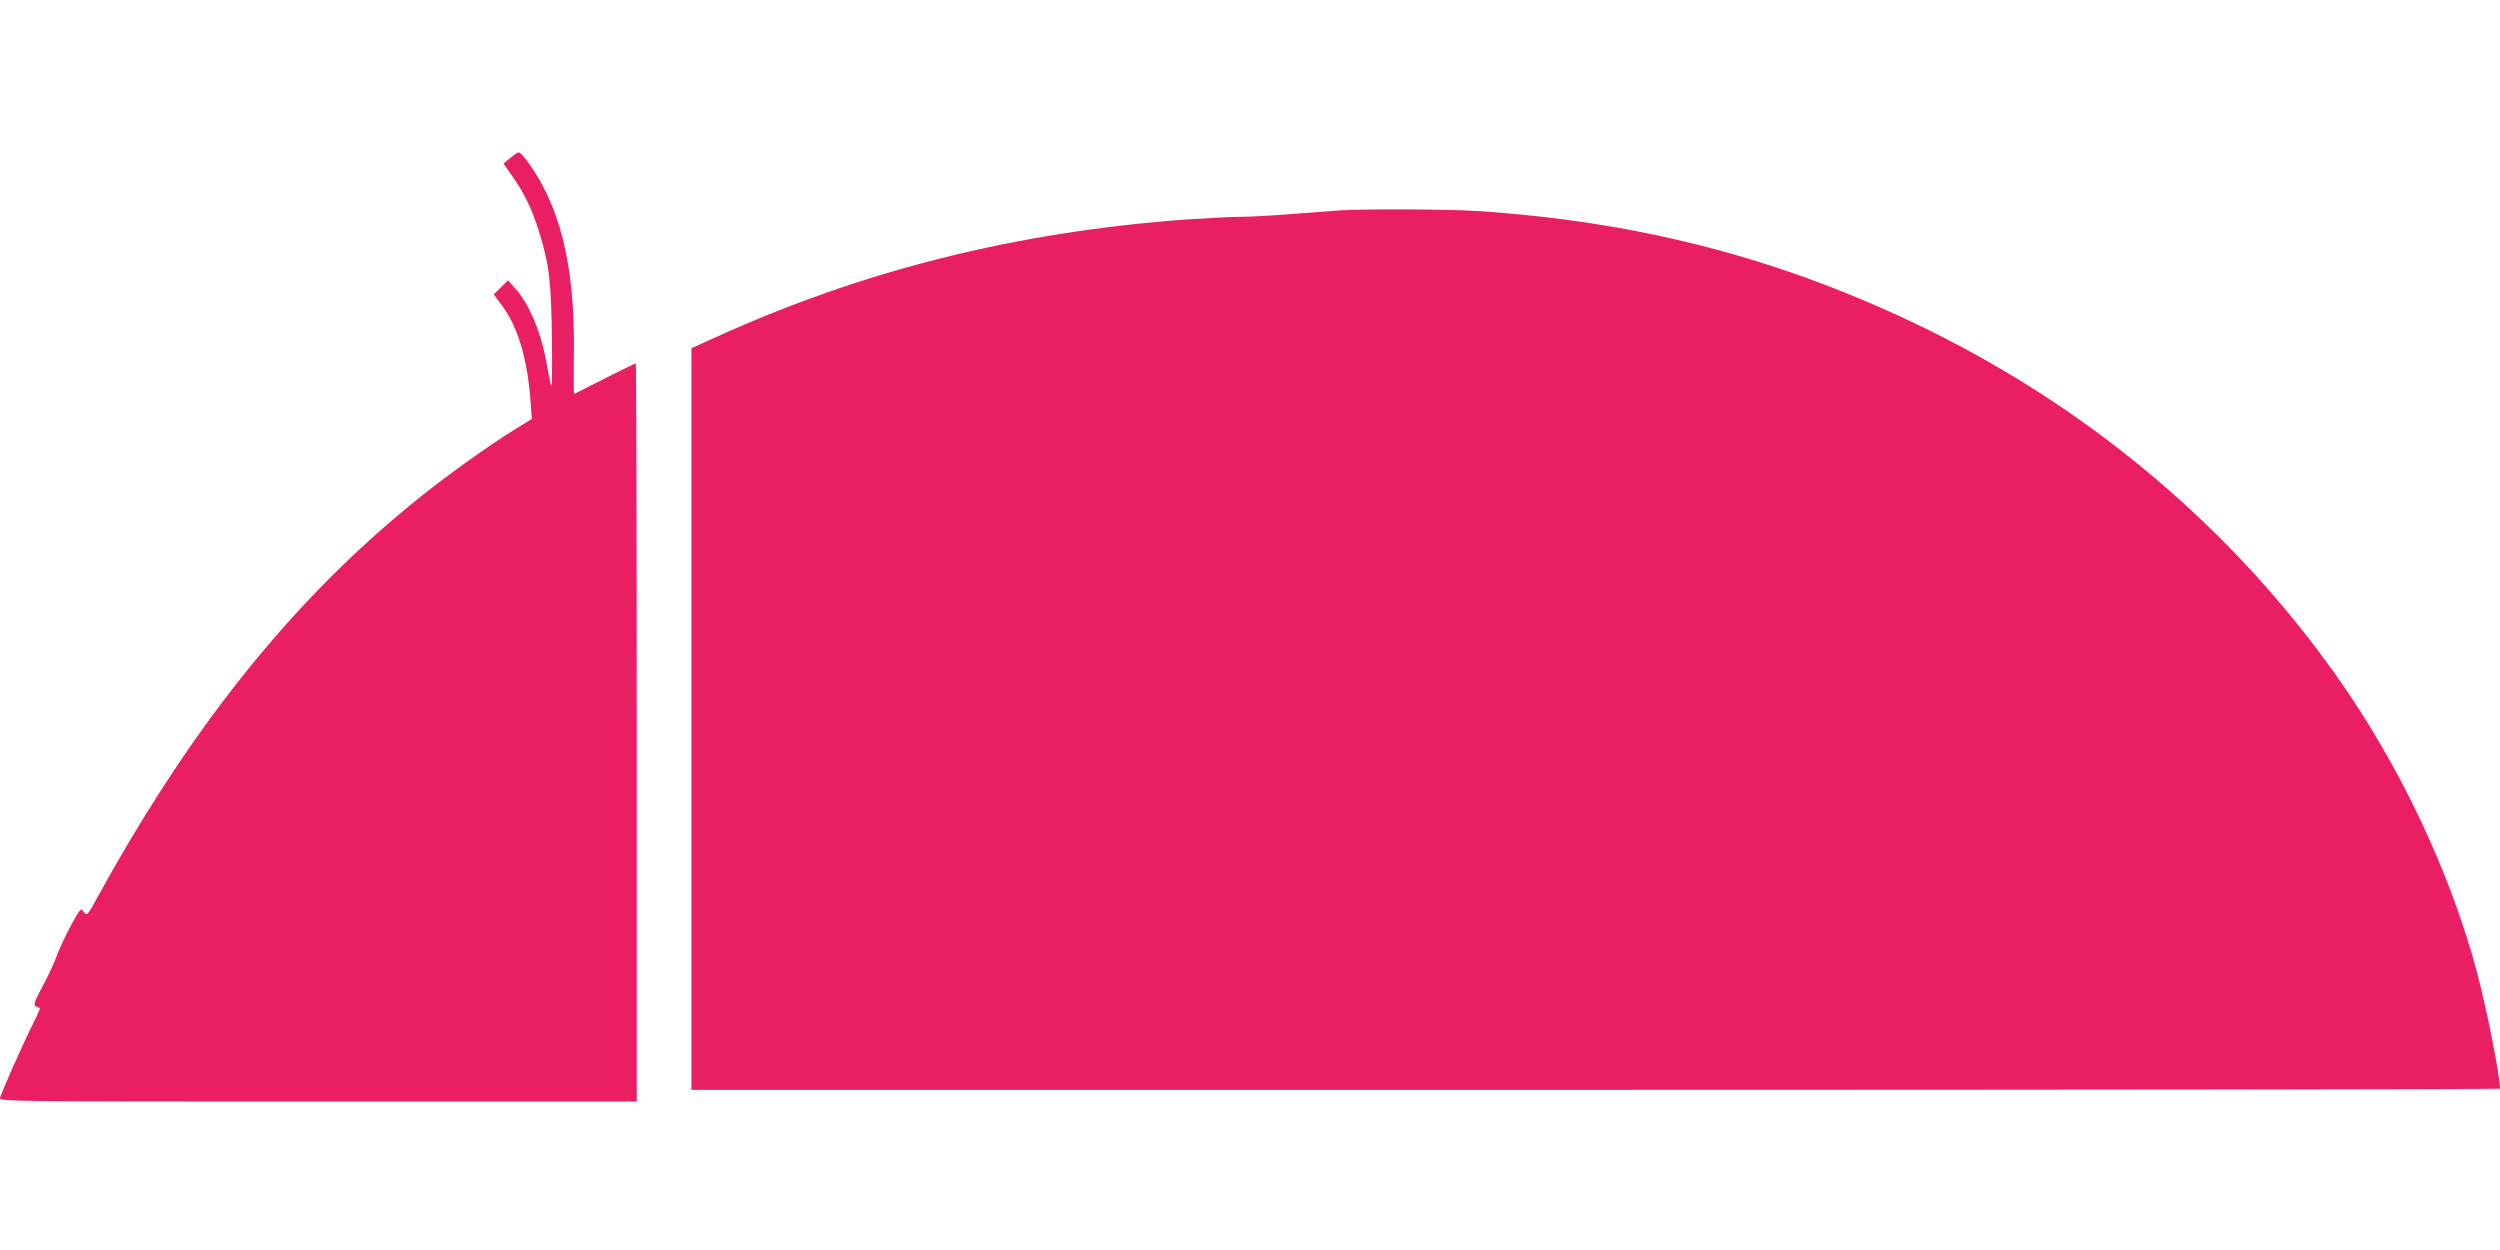 <?xml version="1.0" standalone="no"?>
<!DOCTYPE svg PUBLIC "-//W3C//DTD SVG 20010904//EN"
 "http://www.w3.org/TR/2001/REC-SVG-20010904/DTD/svg10.dtd">
<svg version="1.0" xmlns="http://www.w3.org/2000/svg"
 width="1280pt" height="640pt" viewBox="0 0 1280 640"
 preserveAspectRatio="xMidYMid meet">
<g transform="translate(0,640) scale(0.1,-0.1)"
fill="#e91e63" stroke="none">
<path d="M2611 5590 l-33 -28 45 -64 c60 -85 99 -164 135 -278 54 -171 64
-257 68 -560 2 -202 0 -262 -7 -225 -6 28 -17 85 -25 129 -28 144 -85 278
-153 356 l-40 45 -36 -36 -37 -36 45 -61 c79 -107 128 -275 143 -482 l7 -95
-96 -59 c-125 -78 -333 -226 -477 -342 -570 -456 -1049 -1023 -1492 -1769 -52
-88 -121 -209 -153 -268 -58 -106 -59 -108 -76 -86 -16 21 -17 20 -68 -74 -28
-52 -60 -121 -71 -153 -11 -31 -43 -100 -71 -152 -40 -74 -48 -96 -38 -103 8
-5 17 -9 22 -9 4 0 -8 -30 -27 -67 -64 -129 -176 -381 -176 -397 0 -15 132
-16 1630 -16 l1630 0 0 1890 c0 1040 -2 1890 -5 1890 -4 0 -240 -118 -315
-157 -3 -2 -3 83 -2 188 7 380 -44 662 -160 879 -45 85 -107 170 -123 170 -5
-1 -25 -14 -44 -30z"/>
<path d="M6860 5323 c-30 -2 -136 -10 -236 -18 -99 -8 -220 -15 -270 -15 -49
0 -177 -7 -284 -14 -867 -64 -1648 -259 -2402 -601 l-128 -58 0 -1898 0 -1899
4630 0 c2547 0 4630 3 4630 6 0 65 -71 423 -120 604 -138 512 -394 1052 -714
1505 -530 750 -1247 1359 -2091 1775 -734 361 -1473 556 -2320 610 -145 9
-558 11 -695 3z"/>
</g>
</svg>

